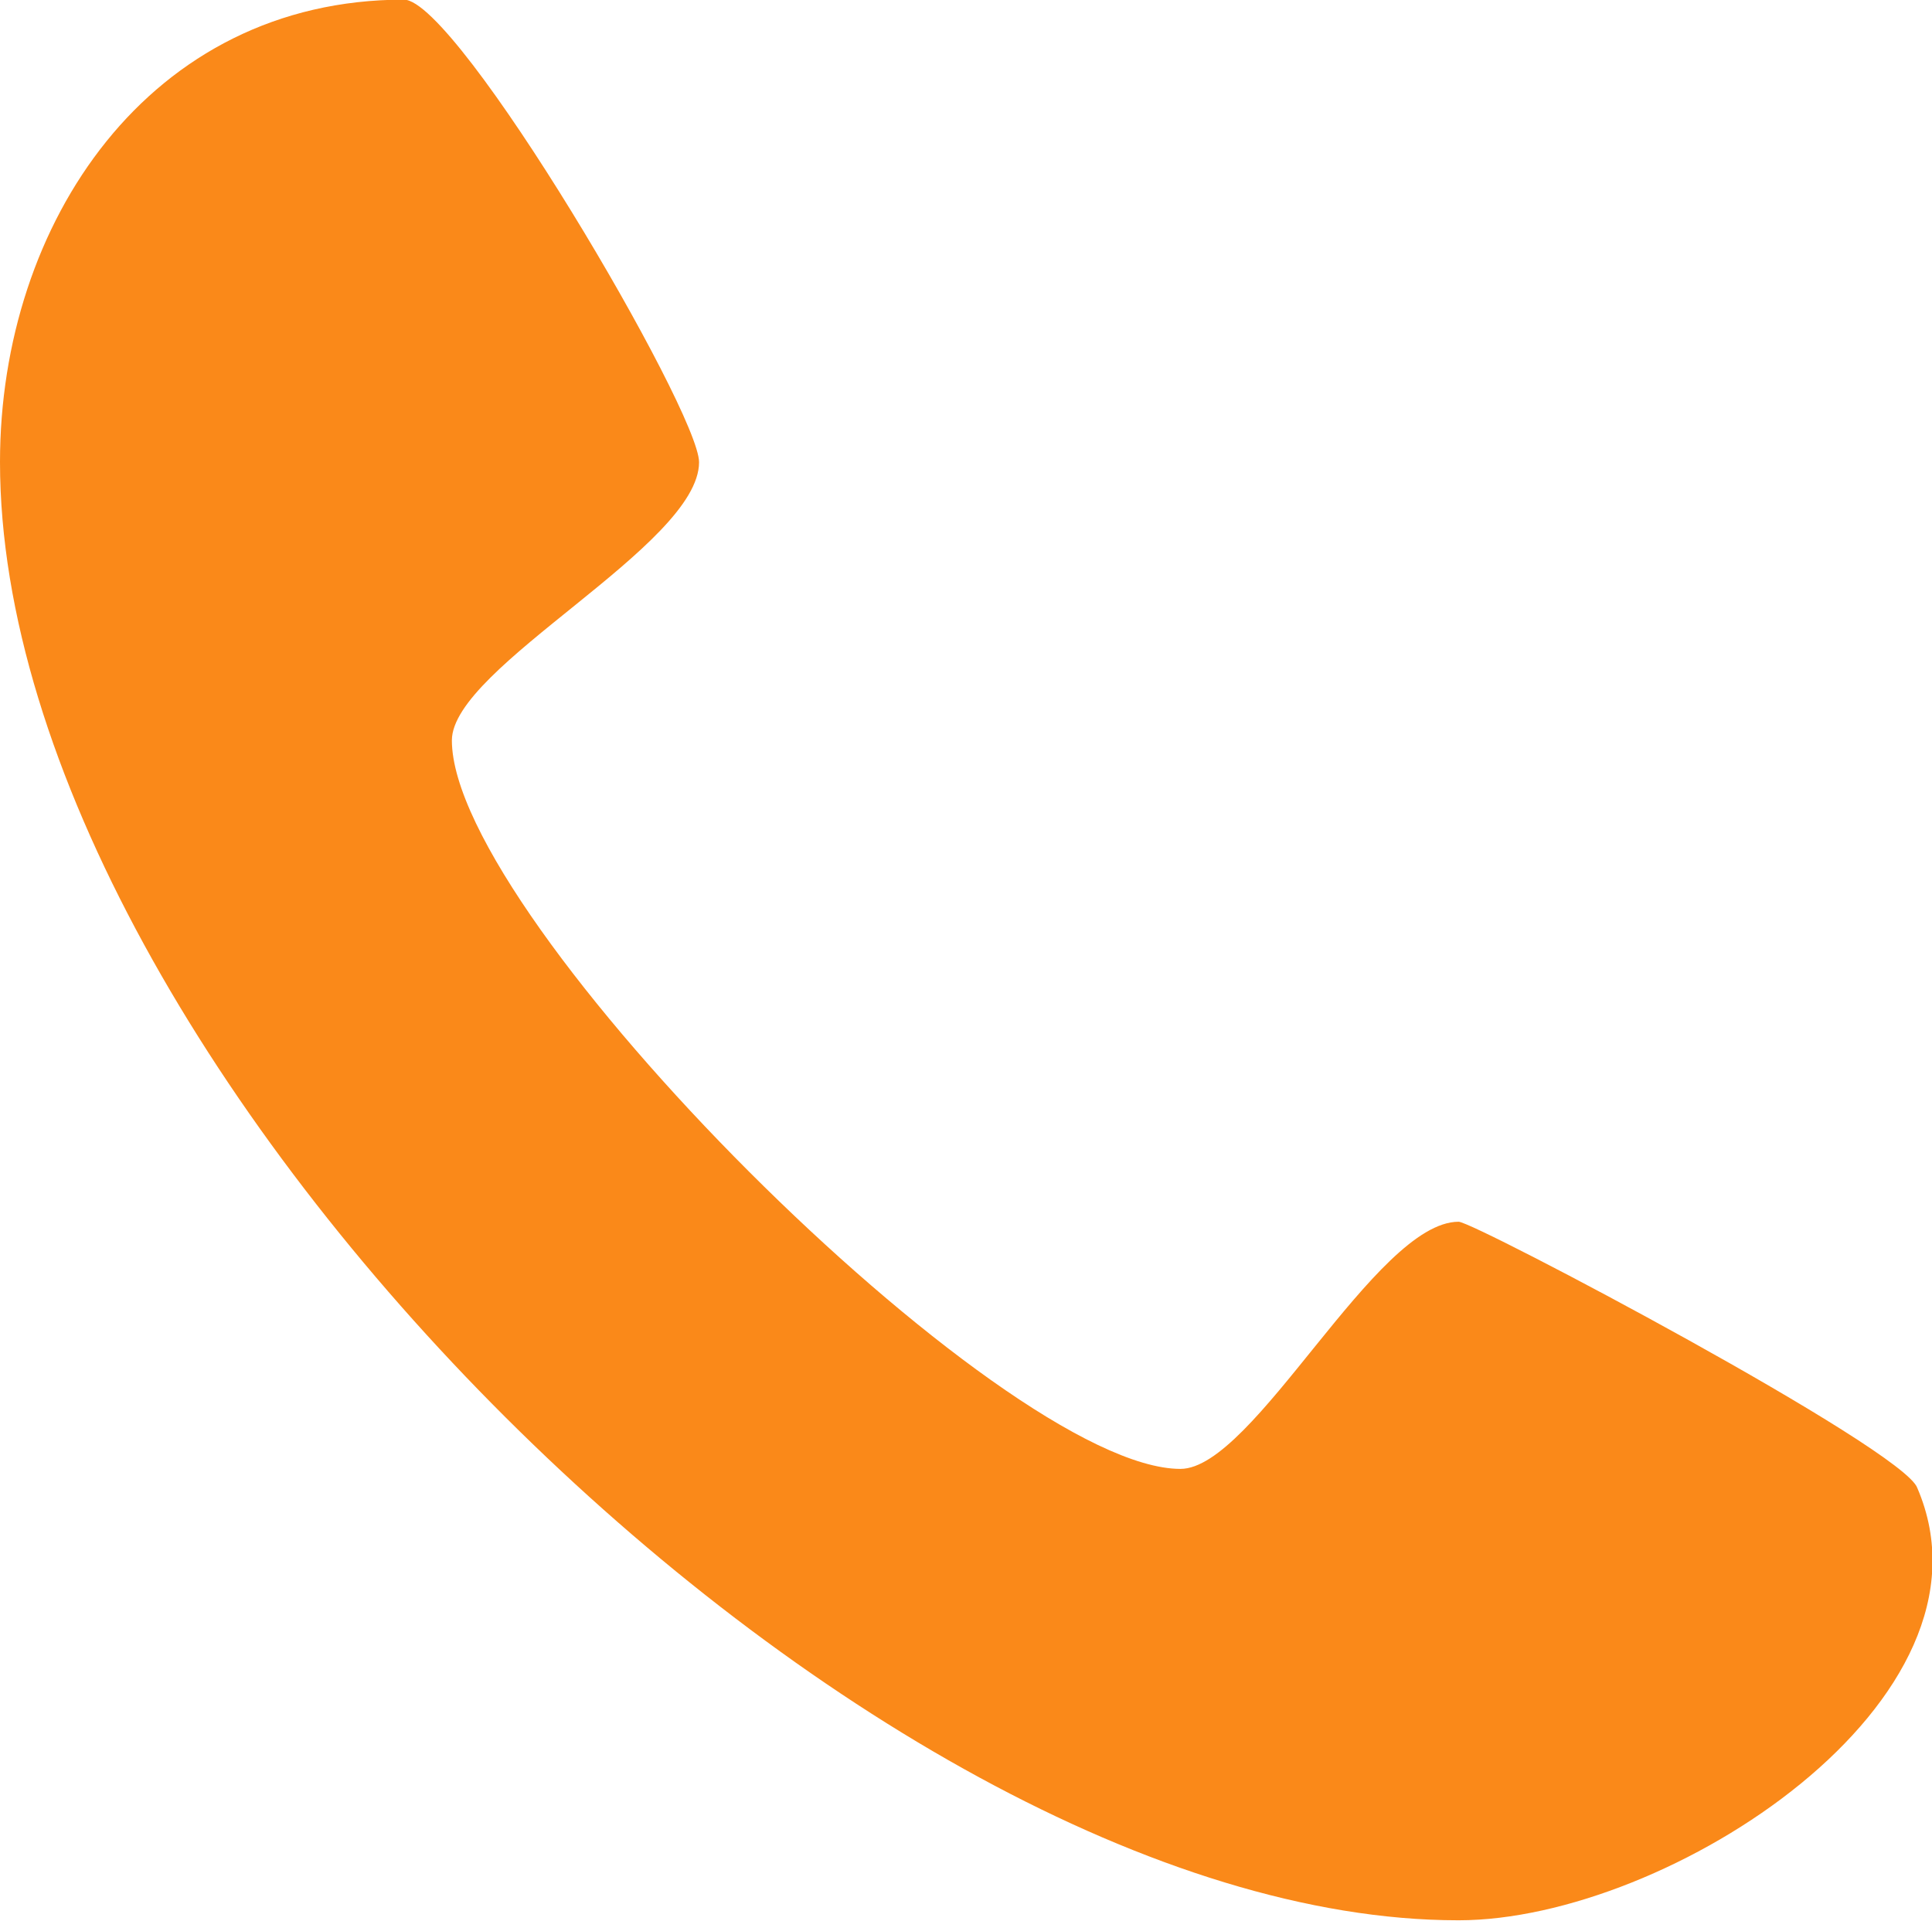 <svg xmlns="http://www.w3.org/2000/svg" width="21.604" height="21.479"><path fill="#fa8919" fill-rule="evenodd" d="M16.305 21.475C9.649 21.475 0 11.922 0 5.166c0-2.668 1.668-5.17 4.517-5.17.6 0 3.3 4.6 3.3 5.173 0 .93-2.764 2.288-2.764 3.111 0 2 6.147 8.147 8.147 8.147.823 0 2.181-2.764 3.111-2.764.173 0 4.981 2.542 5.129 2.978 1.018 2.369-2.782 4.834-5.129 4.834Z"/></svg>